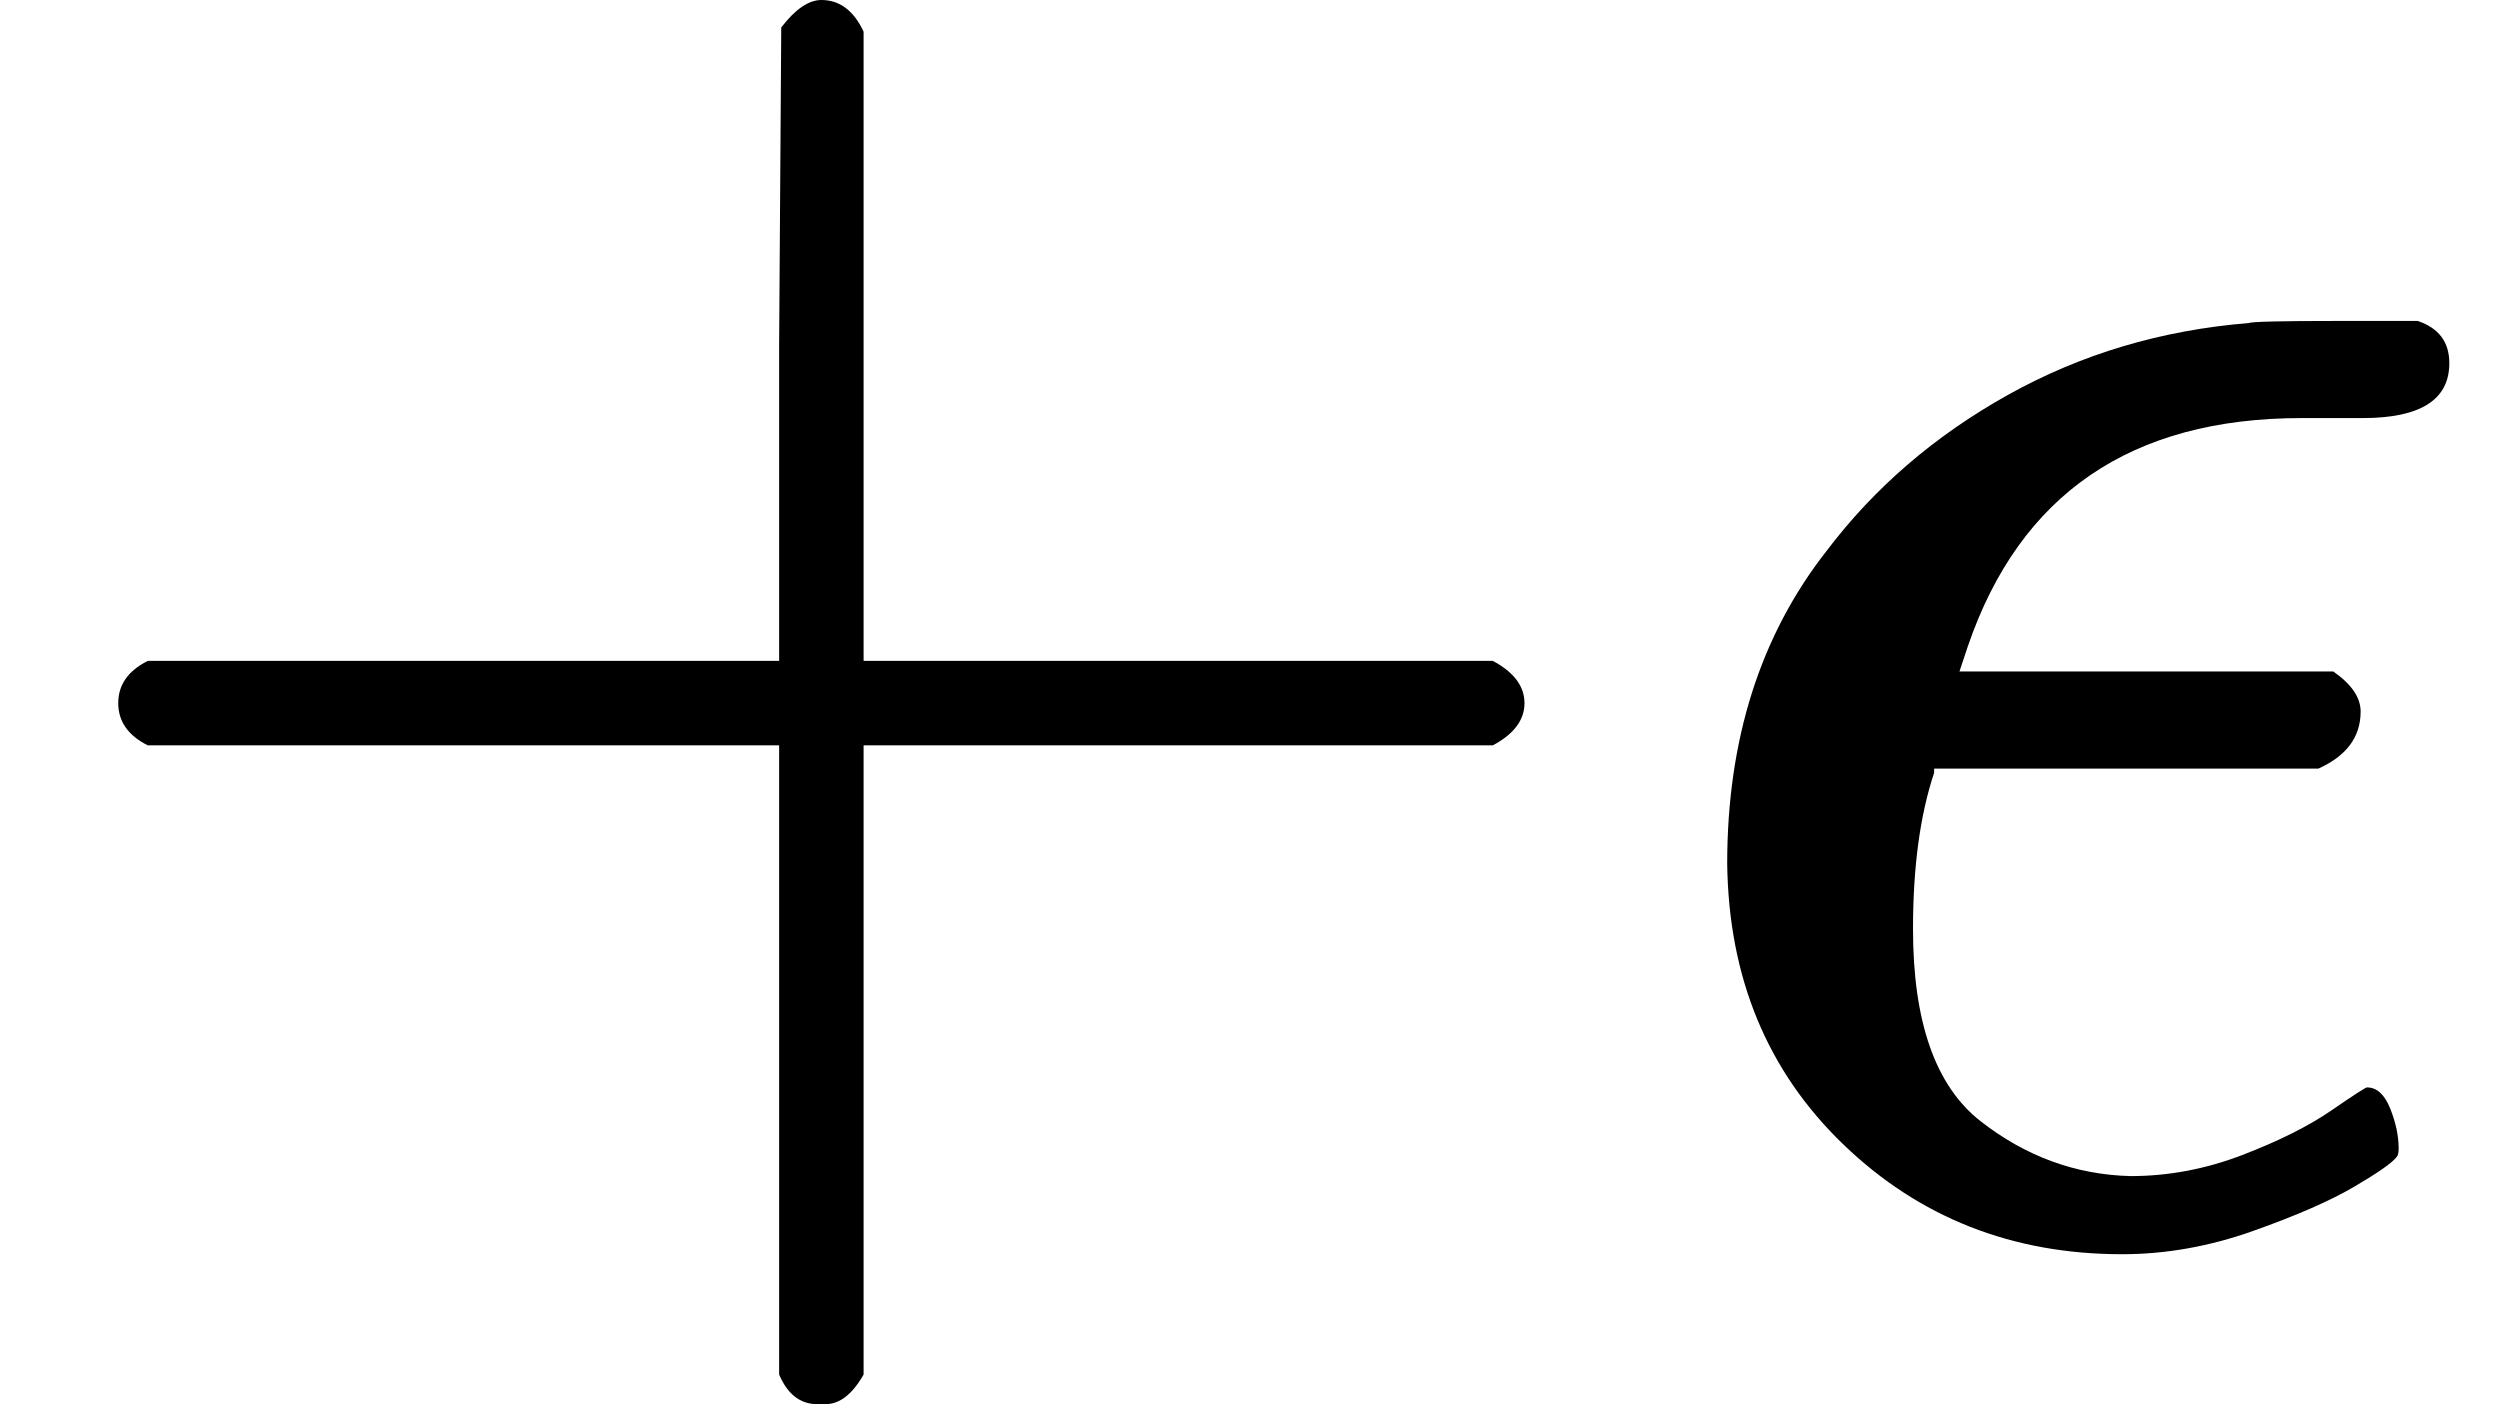 <svg version="1.1" style="vertical-align: -0.186ex;" xmlns="http://www.w3.org/2000/svg" width="1184px" height="665px"   viewBox="0 -583 1184 665" xmlns:xlink="http://www.w3.org/1999/xlink"><defs><path id="MJX-1226-TEX-N-2B" d="M56 237T56 250T70 270H369V420L370 570Q380 583 389 583Q402 583 409 568V270H707Q722 262 722 250T707 230H409V-68Q401 -82 391 -82H389H387Q375 -82 369 -68V230H70Q56 237 56 250Z"></path><path id="MJX-1226-TEX-I-1D716" d="M227 -11Q149 -11 95 41T40 174Q40 262 87 322Q121 367 173 396T287 430Q289 431 329 431H367Q382 426 382 411Q382 385 341 385H325H312Q191 385 154 277L150 265H327Q340 256 340 246Q340 228 320 219H138V217Q128 187 128 143Q128 77 160 52T231 26Q258 26 284 36T326 57T343 68Q350 68 354 58T358 39Q358 36 357 35Q354 31 337 21T289 0T227 -11Z"></path></defs><g stroke="currentColor" fill="currentColor" stroke-width="0" transform="scale(1,-1)"><g ><g ><use  xlink:href="#MJX-1226-TEX-N-2B"></use></g><g  transform="translate(778,0)"><use  xlink:href="#MJX-1226-TEX-I-1D716"></use></g></g></g></svg>